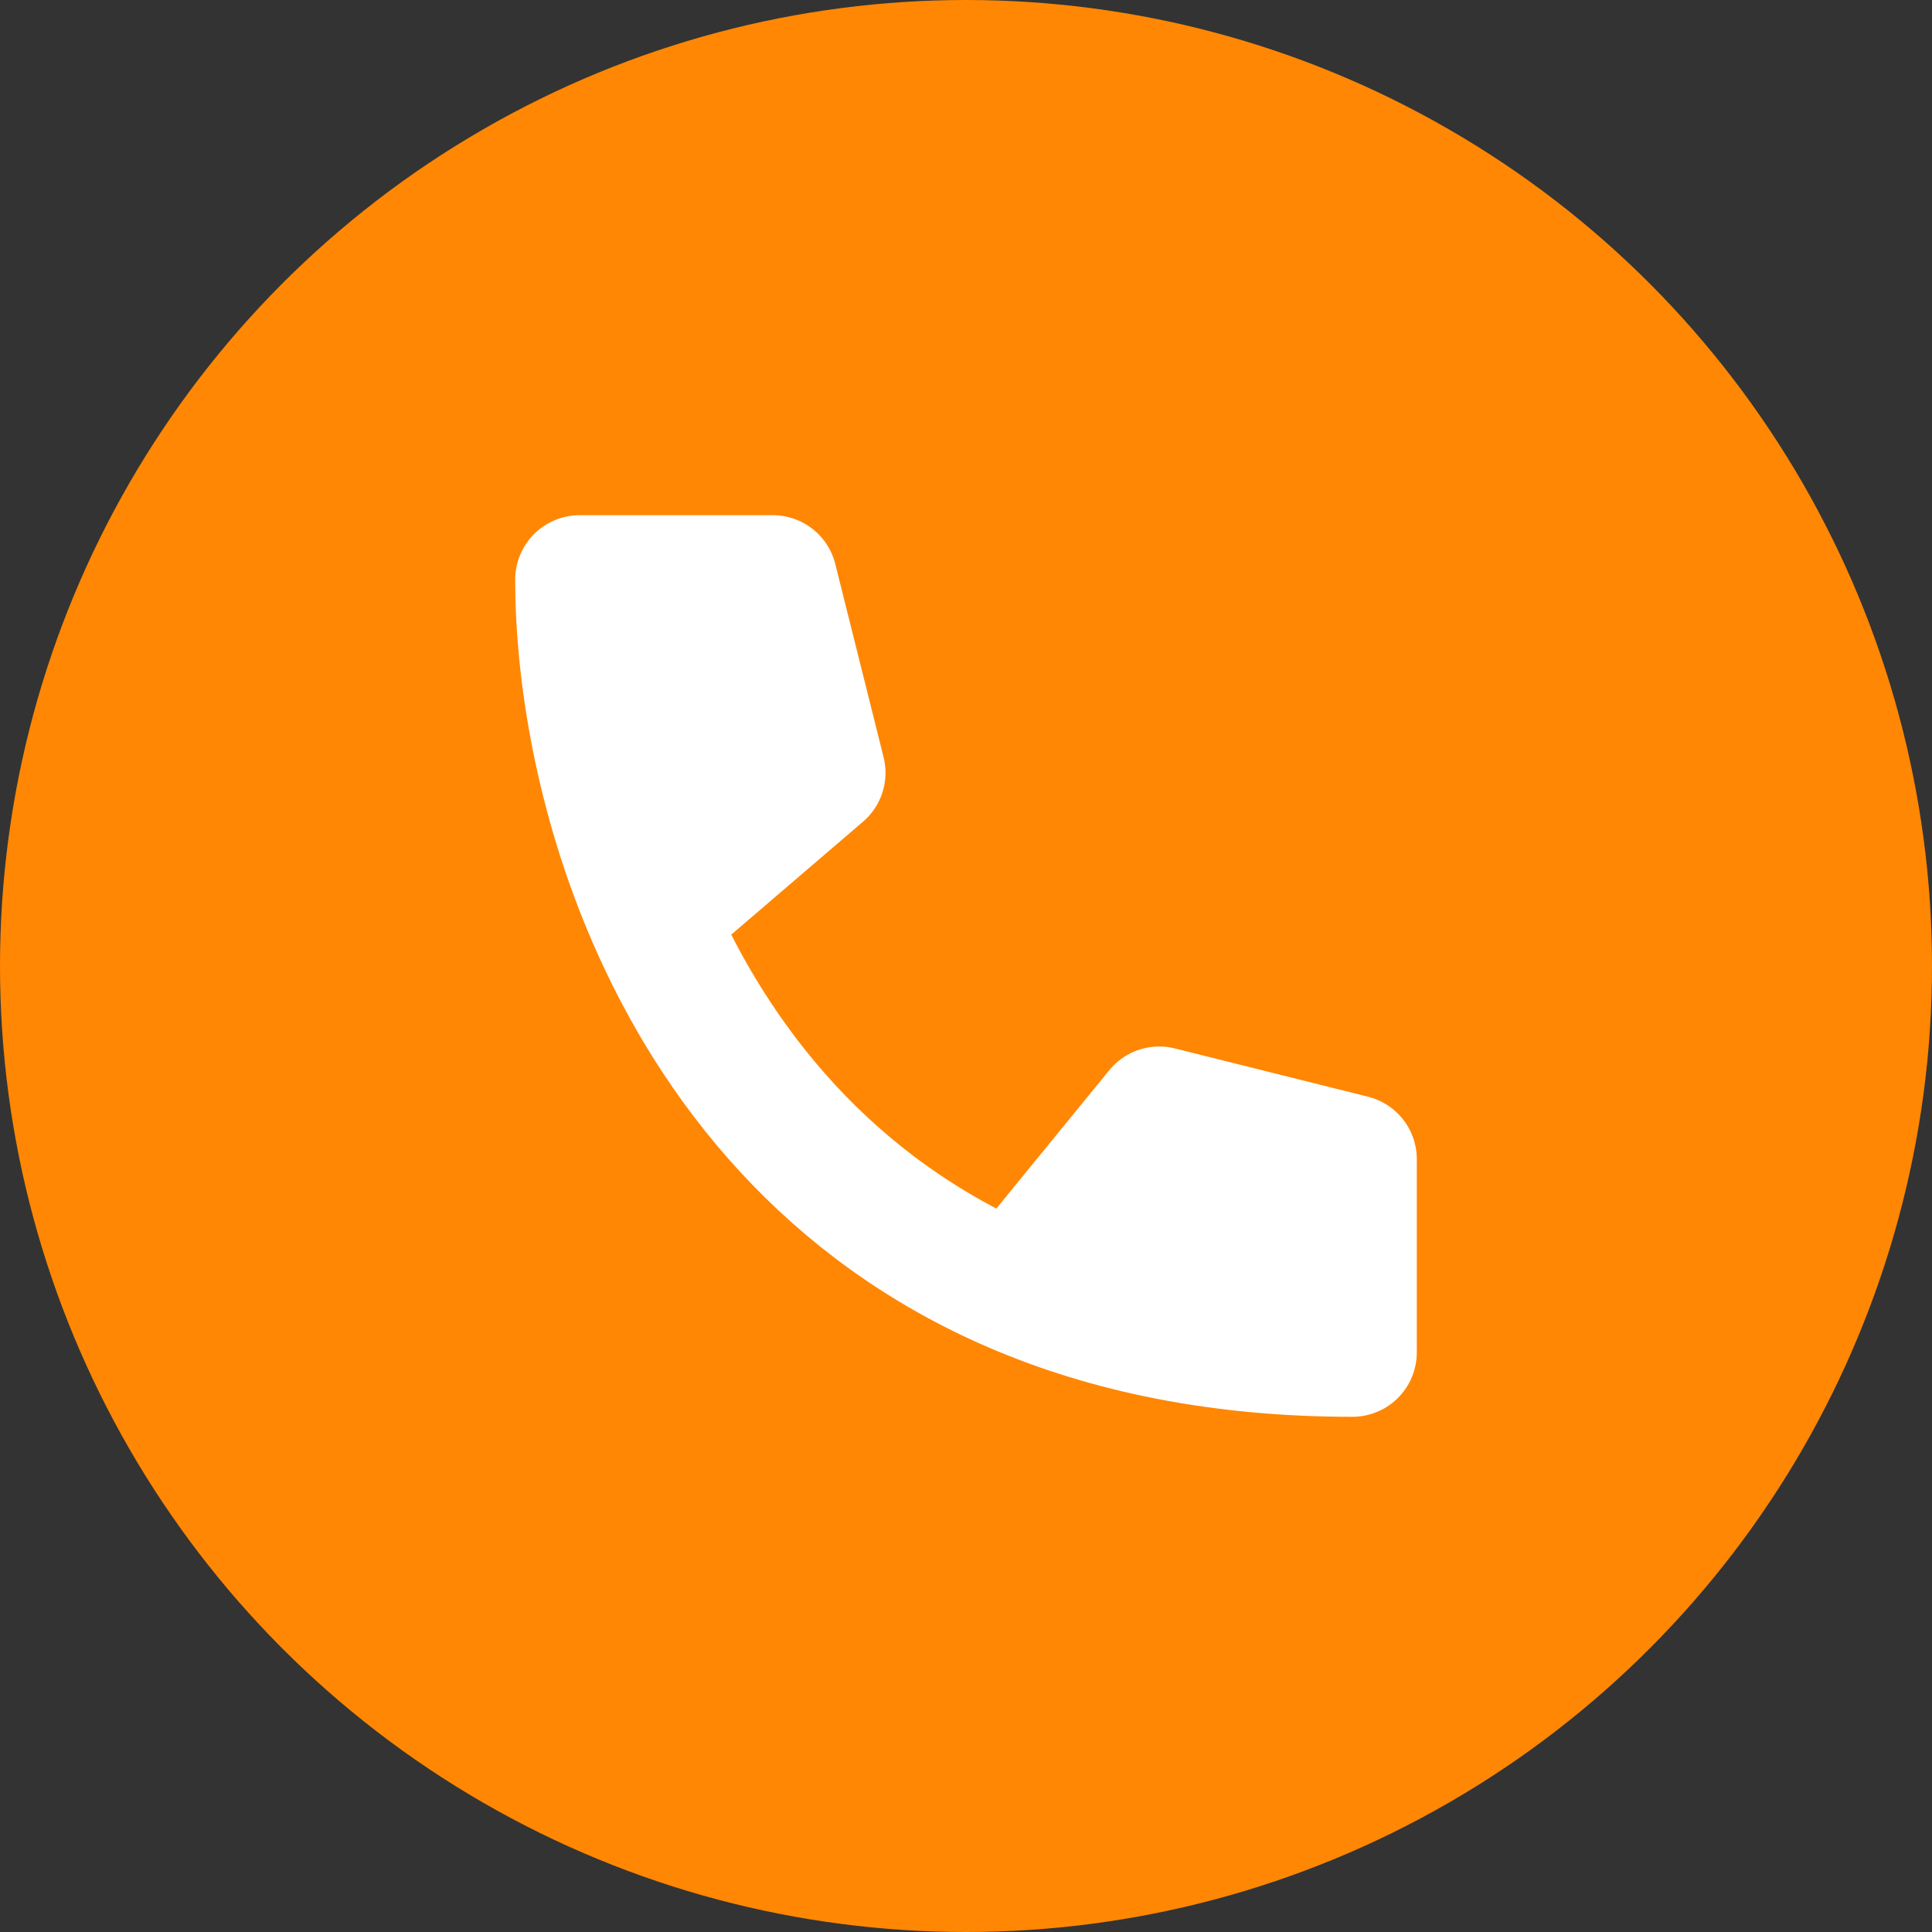<svg width="30" height="30" viewBox="0 0 30 30" fill="none" xmlns="http://www.w3.org/2000/svg">
<rect x="0" y="0" width="30" height="30" fill="#333333" stroke="none"/>
<circle cx="15" cy="15" r="15" fill="#FF8704"/>
<path d="M21 18V21C18.931 21 17.198 20.629 15.75 20.006C12.869 18.767 11.118 16.534 10.125 14.25C9.3 12.354 9 10.424 9 9H12L12.75 12L10.125 14.25C11.118 16.534 12.869 18.767 15.75 20.006L18 17.25L21 18Z" fill="white"/>
<path d="M15.75 20.006C12.869 18.767 11.118 16.534 10.125 14.25M15.75 20.006C17.198 20.629 18.931 21 21 21V18L18 17.25L15.75 20.006ZM10.125 14.25C9.3 12.354 9 10.424 9 9H12L12.75 12L10.125 14.25Z" stroke="white" stroke-width="2" stroke-linecap="round" stroke-linejoin="round"/>
</svg>
